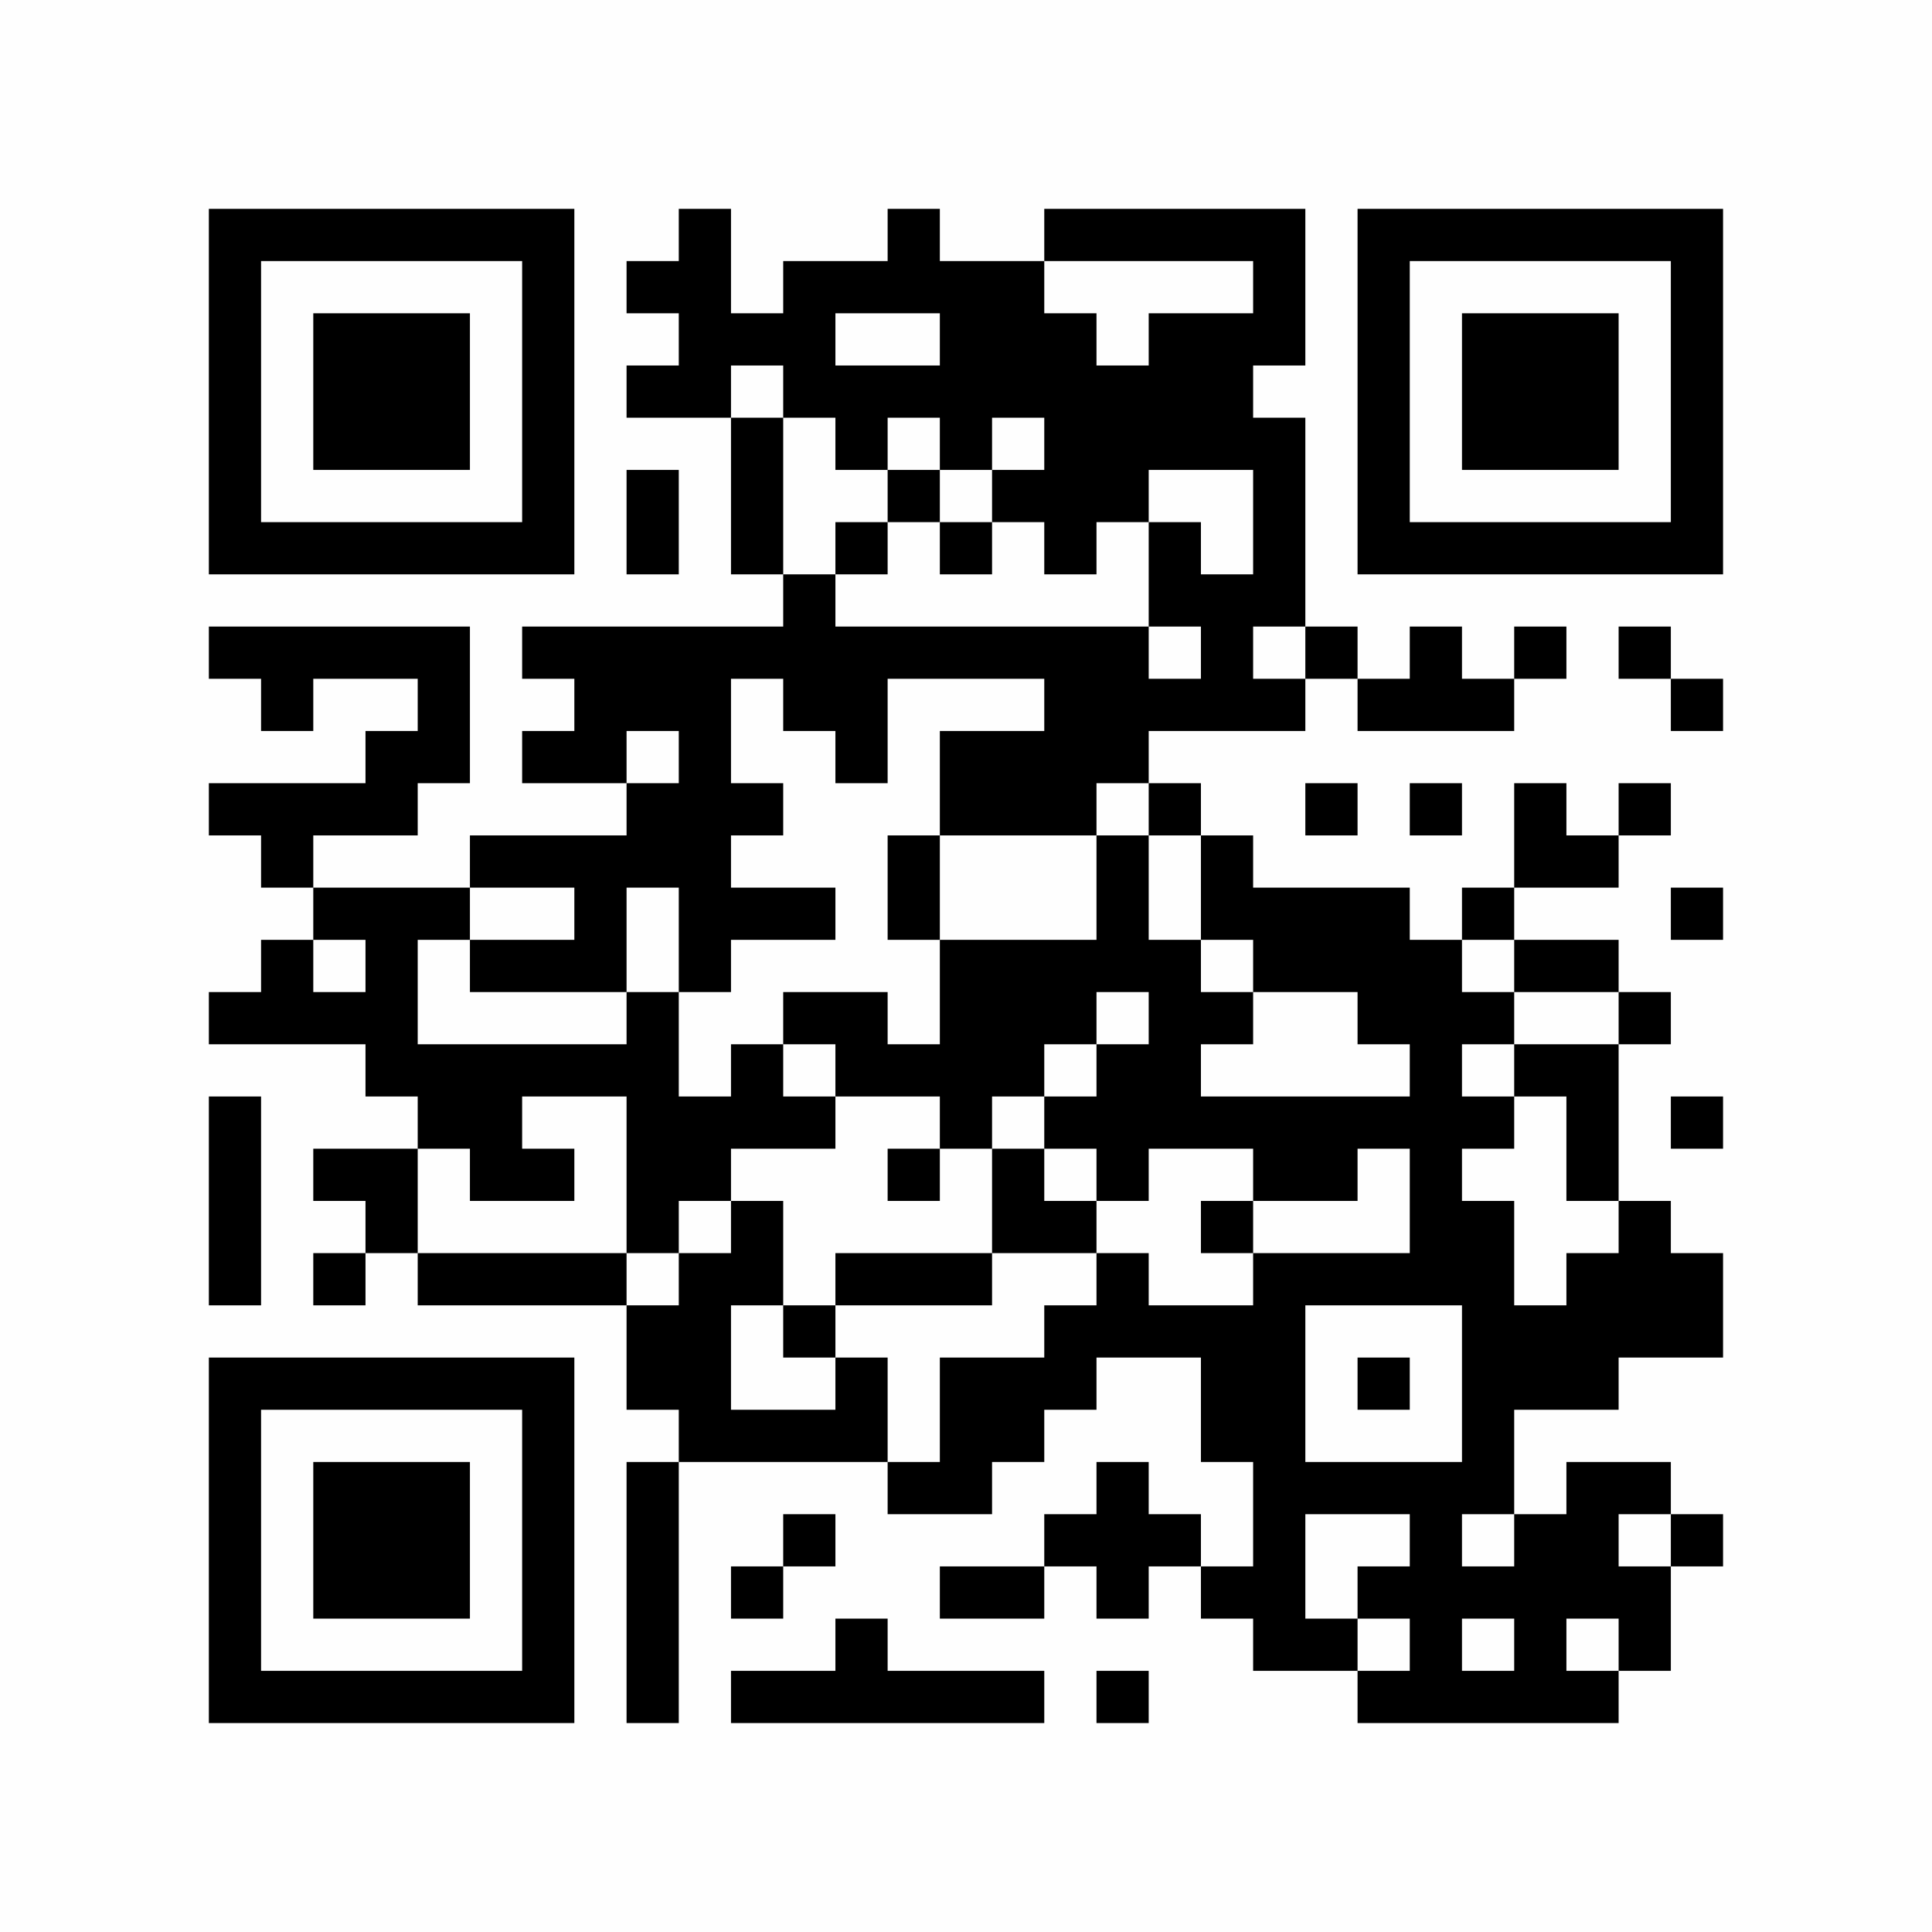 <?xml version="1.0" encoding="UTF-8"?>
<svg xmlns="http://www.w3.org/2000/svg" version="1.1" width="350" height="350" viewBox="0 0 350 350"><rect x="0" y="0" width="350" height="350" fill="#fefefe"/><g transform="scale(9.459)"><g transform="translate(4.000,4.000)"><path fill-rule="evenodd" d="M9 0L9 1L8 1L8 2L9 2L9 3L8 3L8 4L10 4L10 7L11 7L11 8L6 8L6 9L7 9L7 10L6 10L6 11L8 11L8 12L5 12L5 13L2 13L2 12L4 12L4 11L5 11L5 8L0 8L0 9L1 9L1 10L2 10L2 9L4 9L4 10L3 10L3 11L0 11L0 12L1 12L1 13L2 13L2 14L1 14L1 15L0 15L0 16L3 16L3 17L4 17L4 18L2 18L2 19L3 19L3 20L2 20L2 21L3 21L3 20L4 20L4 21L8 21L8 23L9 23L9 24L8 24L8 29L9 29L9 24L13 24L13 25L15 25L15 24L16 24L16 23L17 23L17 22L19 22L19 24L20 24L20 26L19 26L19 25L18 25L18 24L17 24L17 25L16 25L16 26L14 26L14 27L16 27L16 26L17 26L17 27L18 27L18 26L19 26L19 27L20 27L20 28L22 28L22 29L27 29L27 28L28 28L28 26L29 26L29 25L28 25L28 24L26 24L26 25L25 25L25 23L27 23L27 22L29 22L29 20L28 20L28 19L27 19L27 16L28 16L28 15L27 15L27 14L25 14L25 13L27 13L27 12L28 12L28 11L27 11L27 12L26 12L26 11L25 11L25 13L24 13L24 14L23 14L23 13L20 13L20 12L19 12L19 11L18 11L18 10L21 10L21 9L22 9L22 10L25 10L25 9L26 9L26 8L25 8L25 9L24 9L24 8L23 8L23 9L22 9L22 8L21 8L21 4L20 4L20 3L21 3L21 0L16 0L16 1L14 1L14 0L13 0L13 1L11 1L11 2L10 2L10 0ZM16 1L16 2L17 2L17 3L18 3L18 2L20 2L20 1ZM12 2L12 3L14 3L14 2ZM10 3L10 4L11 4L11 7L12 7L12 8L18 8L18 9L19 9L19 8L18 8L18 6L19 6L19 7L20 7L20 5L18 5L18 6L17 6L17 7L16 7L16 6L15 6L15 5L16 5L16 4L15 4L15 5L14 5L14 4L13 4L13 5L12 5L12 4L11 4L11 3ZM8 5L8 7L9 7L9 5ZM13 5L13 6L12 6L12 7L13 7L13 6L14 6L14 7L15 7L15 6L14 6L14 5ZM20 8L20 9L21 9L21 8ZM27 8L27 9L28 9L28 10L29 10L29 9L28 9L28 8ZM10 9L10 11L11 11L11 12L10 12L10 13L12 13L12 14L10 14L10 15L9 15L9 13L8 13L8 15L5 15L5 14L7 14L7 13L5 13L5 14L4 14L4 16L8 16L8 15L9 15L9 17L10 17L10 16L11 16L11 17L12 17L12 18L10 18L10 19L9 19L9 20L8 20L8 17L6 17L6 18L7 18L7 19L5 19L5 18L4 18L4 20L8 20L8 21L9 21L9 20L10 20L10 19L11 19L11 21L10 21L10 23L12 23L12 22L13 22L13 24L14 24L14 22L16 22L16 21L17 21L17 20L18 20L18 21L20 21L20 20L23 20L23 18L22 18L22 19L20 19L20 18L18 18L18 19L17 19L17 18L16 18L16 17L17 17L17 16L18 16L18 15L17 15L17 16L16 16L16 17L15 17L15 18L14 18L14 17L12 17L12 16L11 16L11 15L13 15L13 16L14 16L14 14L17 14L17 12L18 12L18 14L19 14L19 15L20 15L20 16L19 16L19 17L23 17L23 16L22 16L22 15L20 15L20 14L19 14L19 12L18 12L18 11L17 11L17 12L14 12L14 10L16 10L16 9L13 9L13 11L12 11L12 10L11 10L11 9ZM8 10L8 11L9 11L9 10ZM21 11L21 12L22 12L22 11ZM23 11L23 12L24 12L24 11ZM13 12L13 14L14 14L14 12ZM28 13L28 14L29 14L29 13ZM2 14L2 15L3 15L3 14ZM24 14L24 15L25 15L25 16L24 16L24 17L25 17L25 18L24 18L24 19L25 19L25 21L26 21L26 20L27 20L27 19L26 19L26 17L25 17L25 16L27 16L27 15L25 15L25 14ZM0 17L0 21L1 21L1 17ZM28 17L28 18L29 18L29 17ZM13 18L13 19L14 19L14 18ZM15 18L15 20L12 20L12 21L11 21L11 22L12 22L12 21L15 21L15 20L17 20L17 19L16 19L16 18ZM19 19L19 20L20 20L20 19ZM21 21L21 24L24 24L24 21ZM22 22L22 23L23 23L23 22ZM11 25L11 26L10 26L10 27L11 27L11 26L12 26L12 25ZM21 25L21 27L22 27L22 28L23 28L23 27L22 27L22 26L23 26L23 25ZM24 25L24 26L25 26L25 25ZM27 25L27 26L28 26L28 25ZM12 27L12 28L10 28L10 29L16 29L16 28L13 28L13 27ZM24 27L24 28L25 28L25 27ZM26 27L26 28L27 28L27 27ZM17 28L17 29L18 29L18 28ZM0 0L0 7L7 7L7 0ZM1 1L1 6L6 6L6 1ZM2 2L2 5L5 5L5 2ZM29 0L22 0L22 7L29 7ZM28 1L23 1L23 6L28 6ZM27 2L24 2L24 5L27 5ZM0 29L7 29L7 22L0 22ZM1 28L6 28L6 23L1 23ZM2 27L5 27L5 24L2 24Z" fill="#000000"/></g></g></svg>
